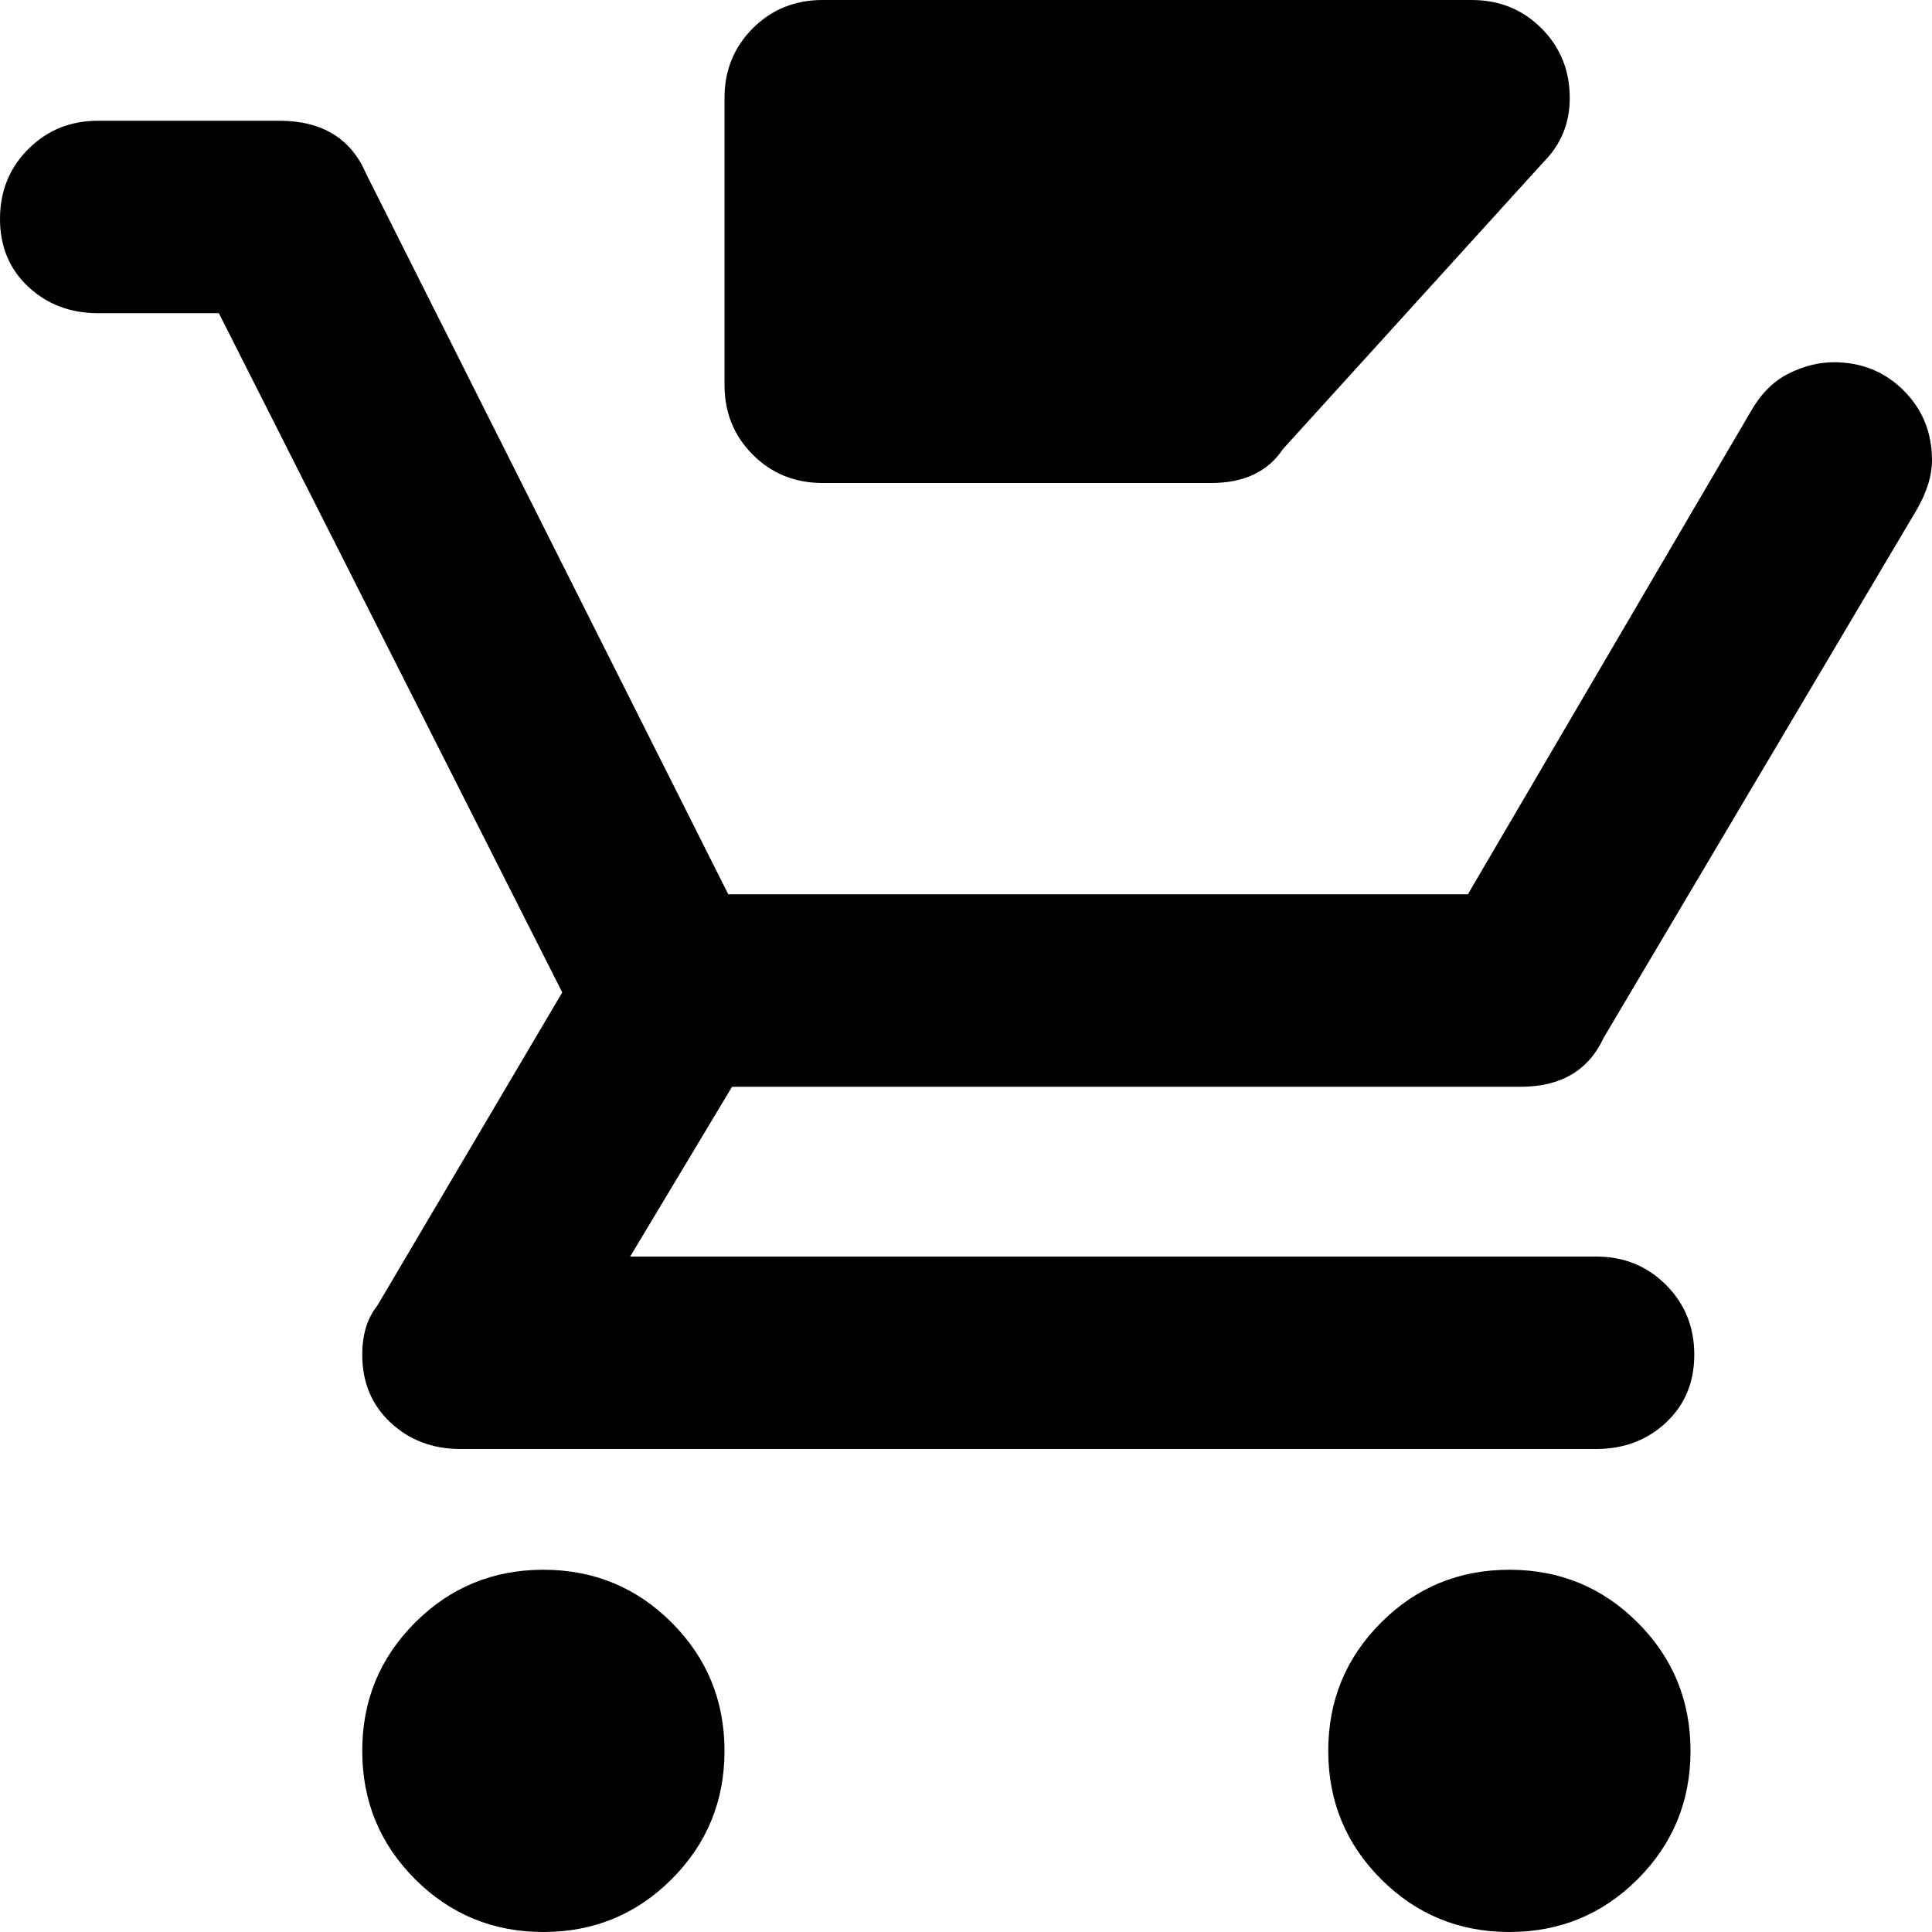 <svg xmlns="http://www.w3.org/2000/svg" viewBox="0 0 512 512">
	<path d="M390 0q11 0 18.5 7.5T416 26q0 10-7 17l-69 76q-6 9-19 9H218q-11 0-18.5-7.5T192 102V26q0-11 7.5-18.5T218 0h172zM194 288l-27 45h256q11 0 18.5 7.5T449 359t-7.5 18-18.5 7H122q-11 0-18.5-7T96 359q0-8 4-13l49-83L58 83H26q-11 0-18.5-7T0 58t7.5-18.5T26 32h48q17 0 23 14l96 191h196l75-128q4-7 10-10t12-3q11 0 18.5 7.5T512 122q0 6-4 13l-83 140q-6 13-22 13H194zm-50 128q20 0 34 14t14 34-14 34-34 14-34-14-14-34 14-34 34-14zm256 0q20 0 34 14t14 34-14 34-34 14-34-14-14-34 14-34 34-14z"/>
</svg>